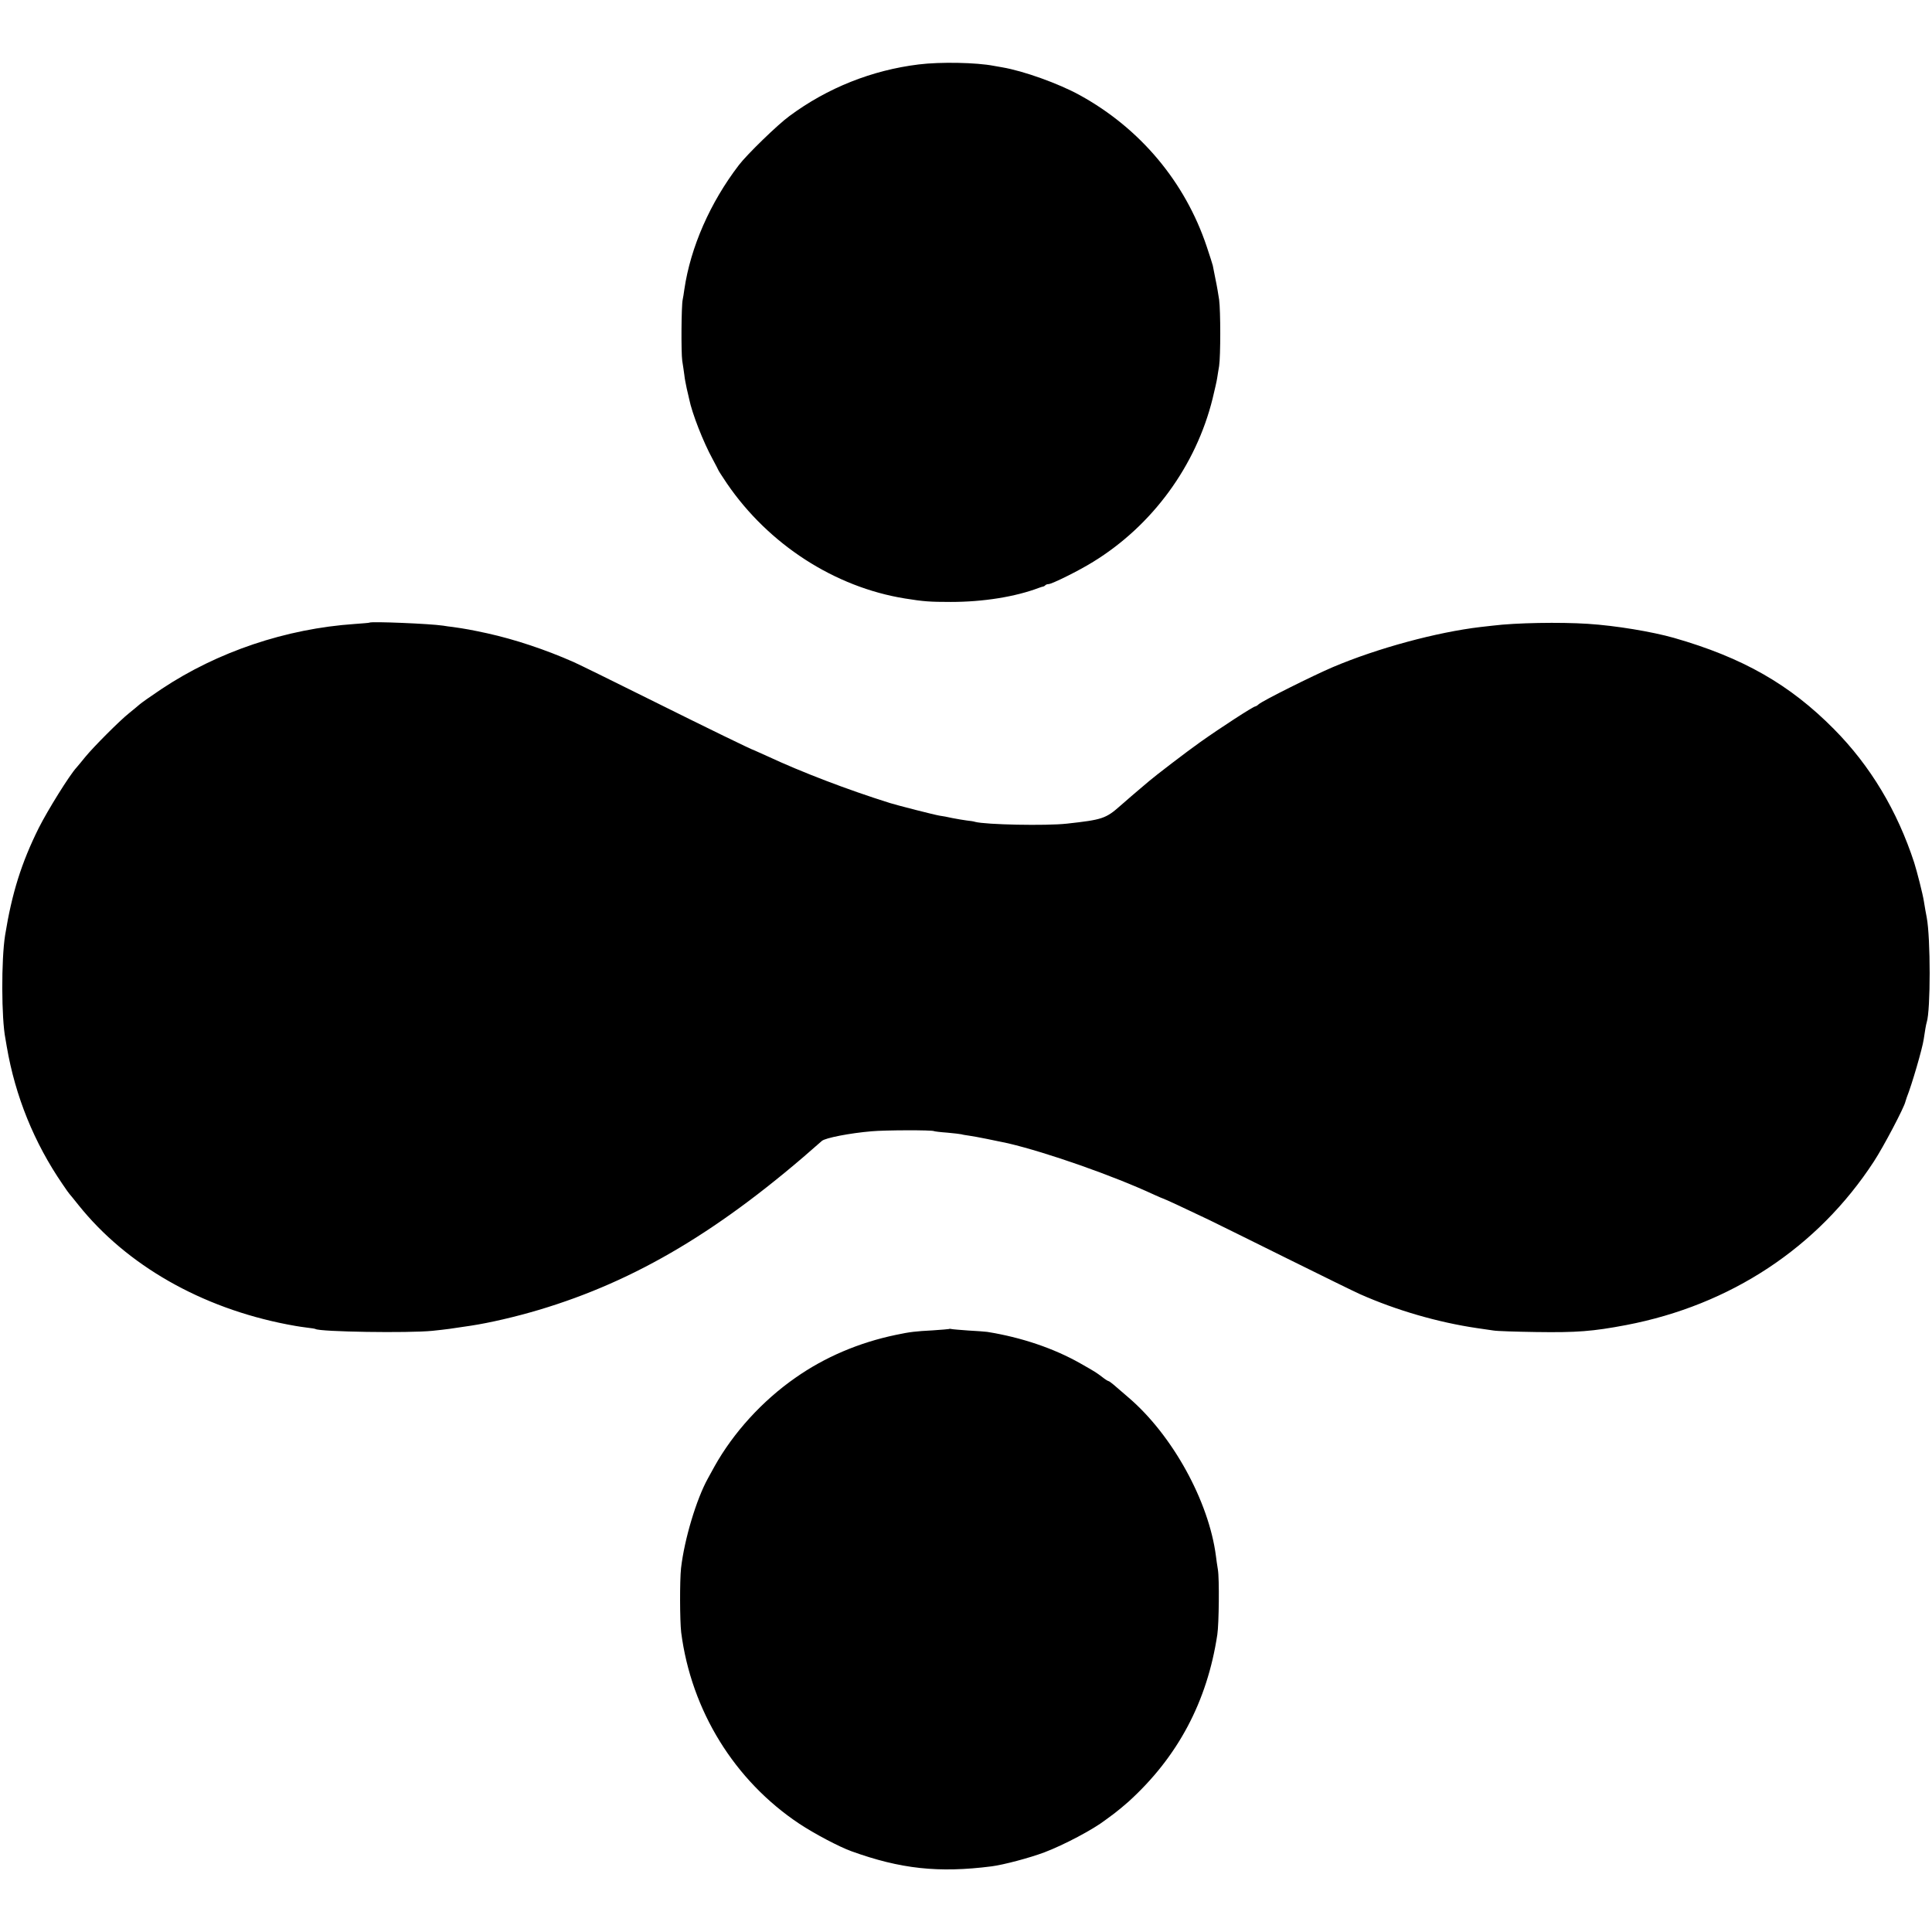 <?xml version="1.0" standalone="no"?>
<!DOCTYPE svg PUBLIC "-//W3C//DTD SVG 20010904//EN"
 "http://www.w3.org/TR/2001/REC-SVG-20010904/DTD/svg10.dtd">
<svg version="1.0" xmlns="http://www.w3.org/2000/svg"
 width="1280pt" height="1280pt" viewBox="0 0 1280 1280"
 preserveAspectRatio="xMidYMid meet">
<g transform="translate(0,1280) scale(0.1,-0.1)"
fill="#000000" stroke="none">
<path d="M6086 12373 c-309 -38 -604 -155 -856 -342 -77 -56 -282 -255 -335
-325 -190 -248 -320 -544 -361 -823 -3 -26 -9 -57 -11 -68 -9 -39 -11 -351 -3
-405 5 -30 11 -73 14 -95 2 -22 10 -62 16 -90 7 -27 13 -58 16 -69 19 -95 94
-286 155 -397 21 -40 39 -73 39 -75 0 -2 25 -41 56 -87 276 -404 714 -687
1179 -762 124 -20 164 -23 305 -23 214 0 427 34 585 94 11 4 23 8 27 8 3 1 10
4 14 9 4 4 13 7 20 7 23 0 204 90 297 148 392 241 681 636 791 1082 14 58 28
119 30 135 3 17 8 53 13 80 10 67 10 365 0 440 -5 33 -15 94 -24 135 -8 41
-16 82 -18 91 -2 9 -20 65 -40 125 -143 428 -441 784 -842 1004 -140 77 -372
160 -513 184 -19 3 -45 8 -57 10 -113 22 -353 27 -497 9z"/>
<path d="M2448 8675 c-2 -2 -46 -5 -98 -9 -455 -31 -909 -184 -1280 -431 -69
-46 -134 -92 -145 -102 -11 -10 -43 -36 -70 -58 -63 -50 -237 -225 -290 -290
-22 -27 -48 -59 -58 -70 -47 -51 -191 -283 -250 -400 -115 -231 -178 -432
-223 -710 -26 -162 -25 -553 2 -687 2 -13 6 -36 9 -53 56 -327 181 -636 369
-910 22 -33 43 -62 46 -65 3 -3 30 -36 61 -75 319 -398 813 -680 1384 -790 17
-3 41 -7 55 -10 14 -3 47 -7 75 -11 27 -3 52 -7 55 -9 30 -19 617 -28 775 -12
95 10 118 13 255 34 125 19 297 59 448 104 648 193 1213 531 1877 1120 22 20
186 52 330 64 85 8 401 9 413 1 4 -2 43 -7 87 -10 44 -4 87 -9 95 -11 8 -3 31
-6 50 -9 29 -3 202 -38 260 -51 258 -61 695 -214 968 -341 29 -13 54 -24 56
-24 5 0 160 -72 306 -142 58 -28 292 -144 520 -257 228 -113 444 -219 480
-235 241 -107 517 -187 775 -225 39 -6 88 -13 110 -16 22 -4 148 -8 280 -10
272 -4 376 4 598 46 692 132 1271 514 1642 1084 63 96 202 360 209 397 2 7 6
20 9 28 33 82 103 322 112 384 7 49 16 102 20 113 26 79 26 558 0 695 -5 24
-12 65 -19 108 -7 46 -45 195 -64 255 -112 343 -290 641 -532 885 -292 295
-603 473 -1060 604 -145 41 -384 81 -570 93 -185 12 -478 7 -630 -12 -19 -2
-55 -6 -80 -9 -290 -34 -683 -140 -980 -266 -131 -56 -464 -222 -491 -246 -8
-8 -19 -14 -22 -14 -13 0 -229 -140 -367 -238 -89 -63 -299 -224 -337 -257 -6
-5 -33 -28 -59 -50 -27 -22 -85 -73 -130 -112 -98 -87 -121 -94 -357 -120
-136 -15 -537 -7 -607 12 -8 3 -33 7 -55 9 -22 3 -65 10 -95 16 -30 7 -68 14
-85 16 -32 5 -279 68 -330 84 -280 88 -584 204 -813 311 -46 21 -86 39 -87 39
-8 0 -294 139 -700 341 -237 118 -459 227 -495 243 -186 82 -386 149 -571 190
-107 23 -144 30 -229 42 -19 2 -48 6 -65 9 -87 13 -477 29 -487 20z"/>
<path d="M6288 3995 c-1 -1 -50 -5 -108 -9 -114 -6 -151 -10 -245 -30 -244
-51 -470 -147 -665 -284 -220 -153 -412 -365 -536 -587 -15 -27 -35 -63 -44
-80 -76 -137 -156 -403 -178 -595 -9 -84 -8 -347 1 -425 67 -518 353 -982 783
-1268 100 -66 262 -152 345 -182 324 -117 577 -145 929 -100 78 10 252 56 350
93 129 49 324 152 405 215 6 4 31 23 57 42 25 19 67 54 93 77 328 297 523 664
590 1108 11 71 14 370 4 430 -5 30 -11 71 -13 90 -47 364 -288 801 -577 1049
-41 35 -86 74 -101 87 -15 13 -31 24 -34 24 -4 0 -23 12 -43 28 -40 30 -41 31
-143 89 -176 100 -392 173 -618 209 -14 2 -70 6 -125 9 -55 4 -105 8 -112 10
-6 2 -13 2 -15 0z"/>
</g>
</svg>
